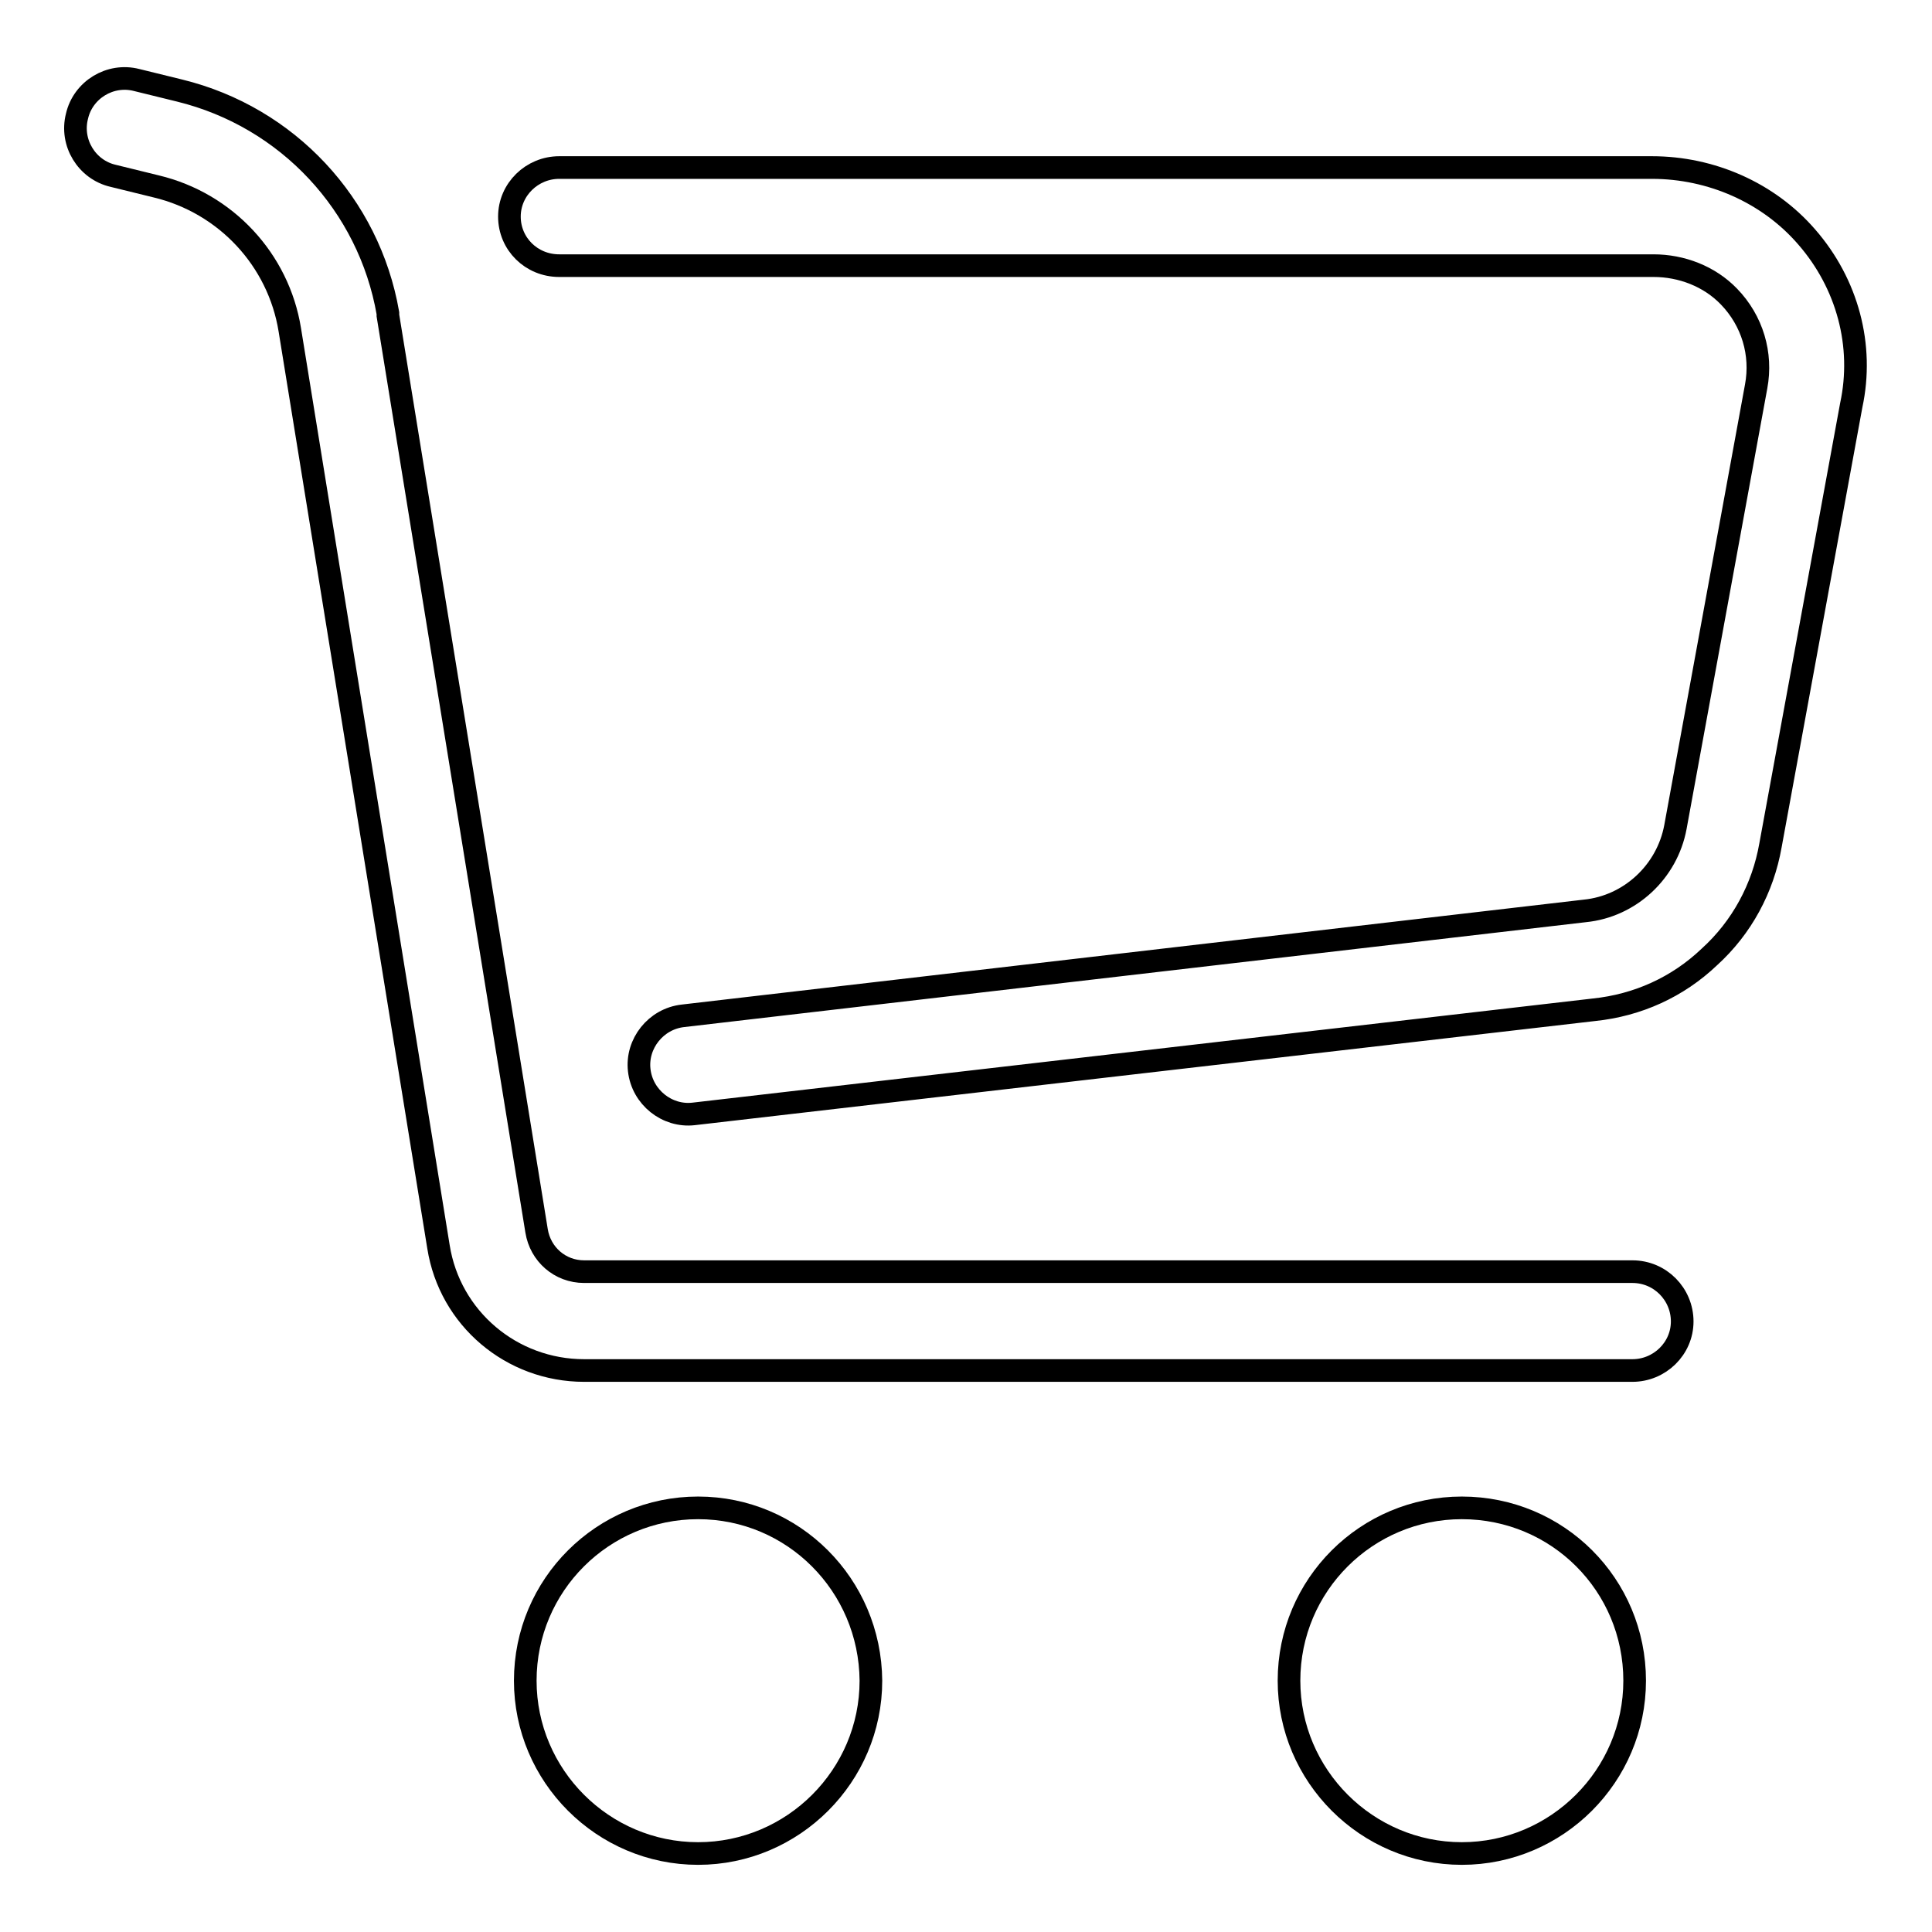 <?xml version="1.0" encoding="utf-8"?>
<!-- Svg Vector Icons : http://www.onlinewebfonts.com/icon -->
<!DOCTYPE svg PUBLIC "-//W3C//DTD SVG 1.1//EN" "http://www.w3.org/Graphics/SVG/1.1/DTD/svg11.dtd">
<svg version="1.1" xmlns="http://www.w3.org/2000/svg" xmlns:xlink="http://www.w3.org/1999/xlink" x="0px" y="0px" viewBox="0 0 256 256" enable-background="new 0 0 256 256" xml:space="preserve">
<g><g><path stroke-width="3" fill-opacity="0" stroke="#000000"  d="M216.3,168.5H77.4c-3.2,0-5.8-2.3-6.3-5.4L51.4,41.8l0-0.3C48.9,27.1,38.1,15.5,23.8,12l-5.7-1.4c-3.5-0.9-7.1,1.3-7.9,4.8l0,0c-0.9,3.5,1.3,7.1,4.8,7.9l5.7,1.4c9.2,2.2,16.2,9.7,17.7,19l19.7,121.5c1.5,9.5,9.7,16.4,19.3,16.4h138.9c3.6,0,6.6-2.9,6.6-6.5l0,0C222.9,171.5,220,168.5,216.3,168.5z"/><path stroke-width="3" fill-opacity="0" stroke="#000000"  d="M239.4,31.4c-5.1-5.9-12.7-9.2-20.5-9.2H74.1c-3.6,0-6.6,2.9-6.6,6.5l0,0c0,3.6,2.9,6.5,6.6,6.5h145c3.7,0,7.4,1.4,10,4.1c3.1,3.2,4.4,7.6,3.6,11.9L222,109.6c-1.1,5.9-6,10.5-12,11.1L90.5,134.6c-3.6,0.4-6.2,3.7-5.8,7.2l0,0c0.4,3.6,3.7,6.2,7.2,5.8l119.3-13.8c5.8-0.6,11.1-3,15.3-7c4.3-3.9,7.1-9.1,8.1-14.8l10.7-58.3C247,45.8,244.8,37.6,239.4,31.4z"/><path stroke-width="3" fill-opacity="0" stroke="#000000"  d="M92.5,199.8c-12.6,0-22.9,10.2-22.9,22.9c0,12.6,10.3,22.9,22.9,22.9s22.9-10.3,22.9-22.9C115.3,210,105.1,199.8,92.5,199.8z"/><path stroke-width="3" fill-opacity="0" stroke="#000000"  d="M193.7,199.8c-12.6,0-22.9,10.2-22.9,22.9c0,12.6,10.3,22.9,22.9,22.9c12.6,0,22.9-10.3,22.9-22.9C216.6,210,206.4,199.8,193.7,199.8z"/></g></g>
</svg>
